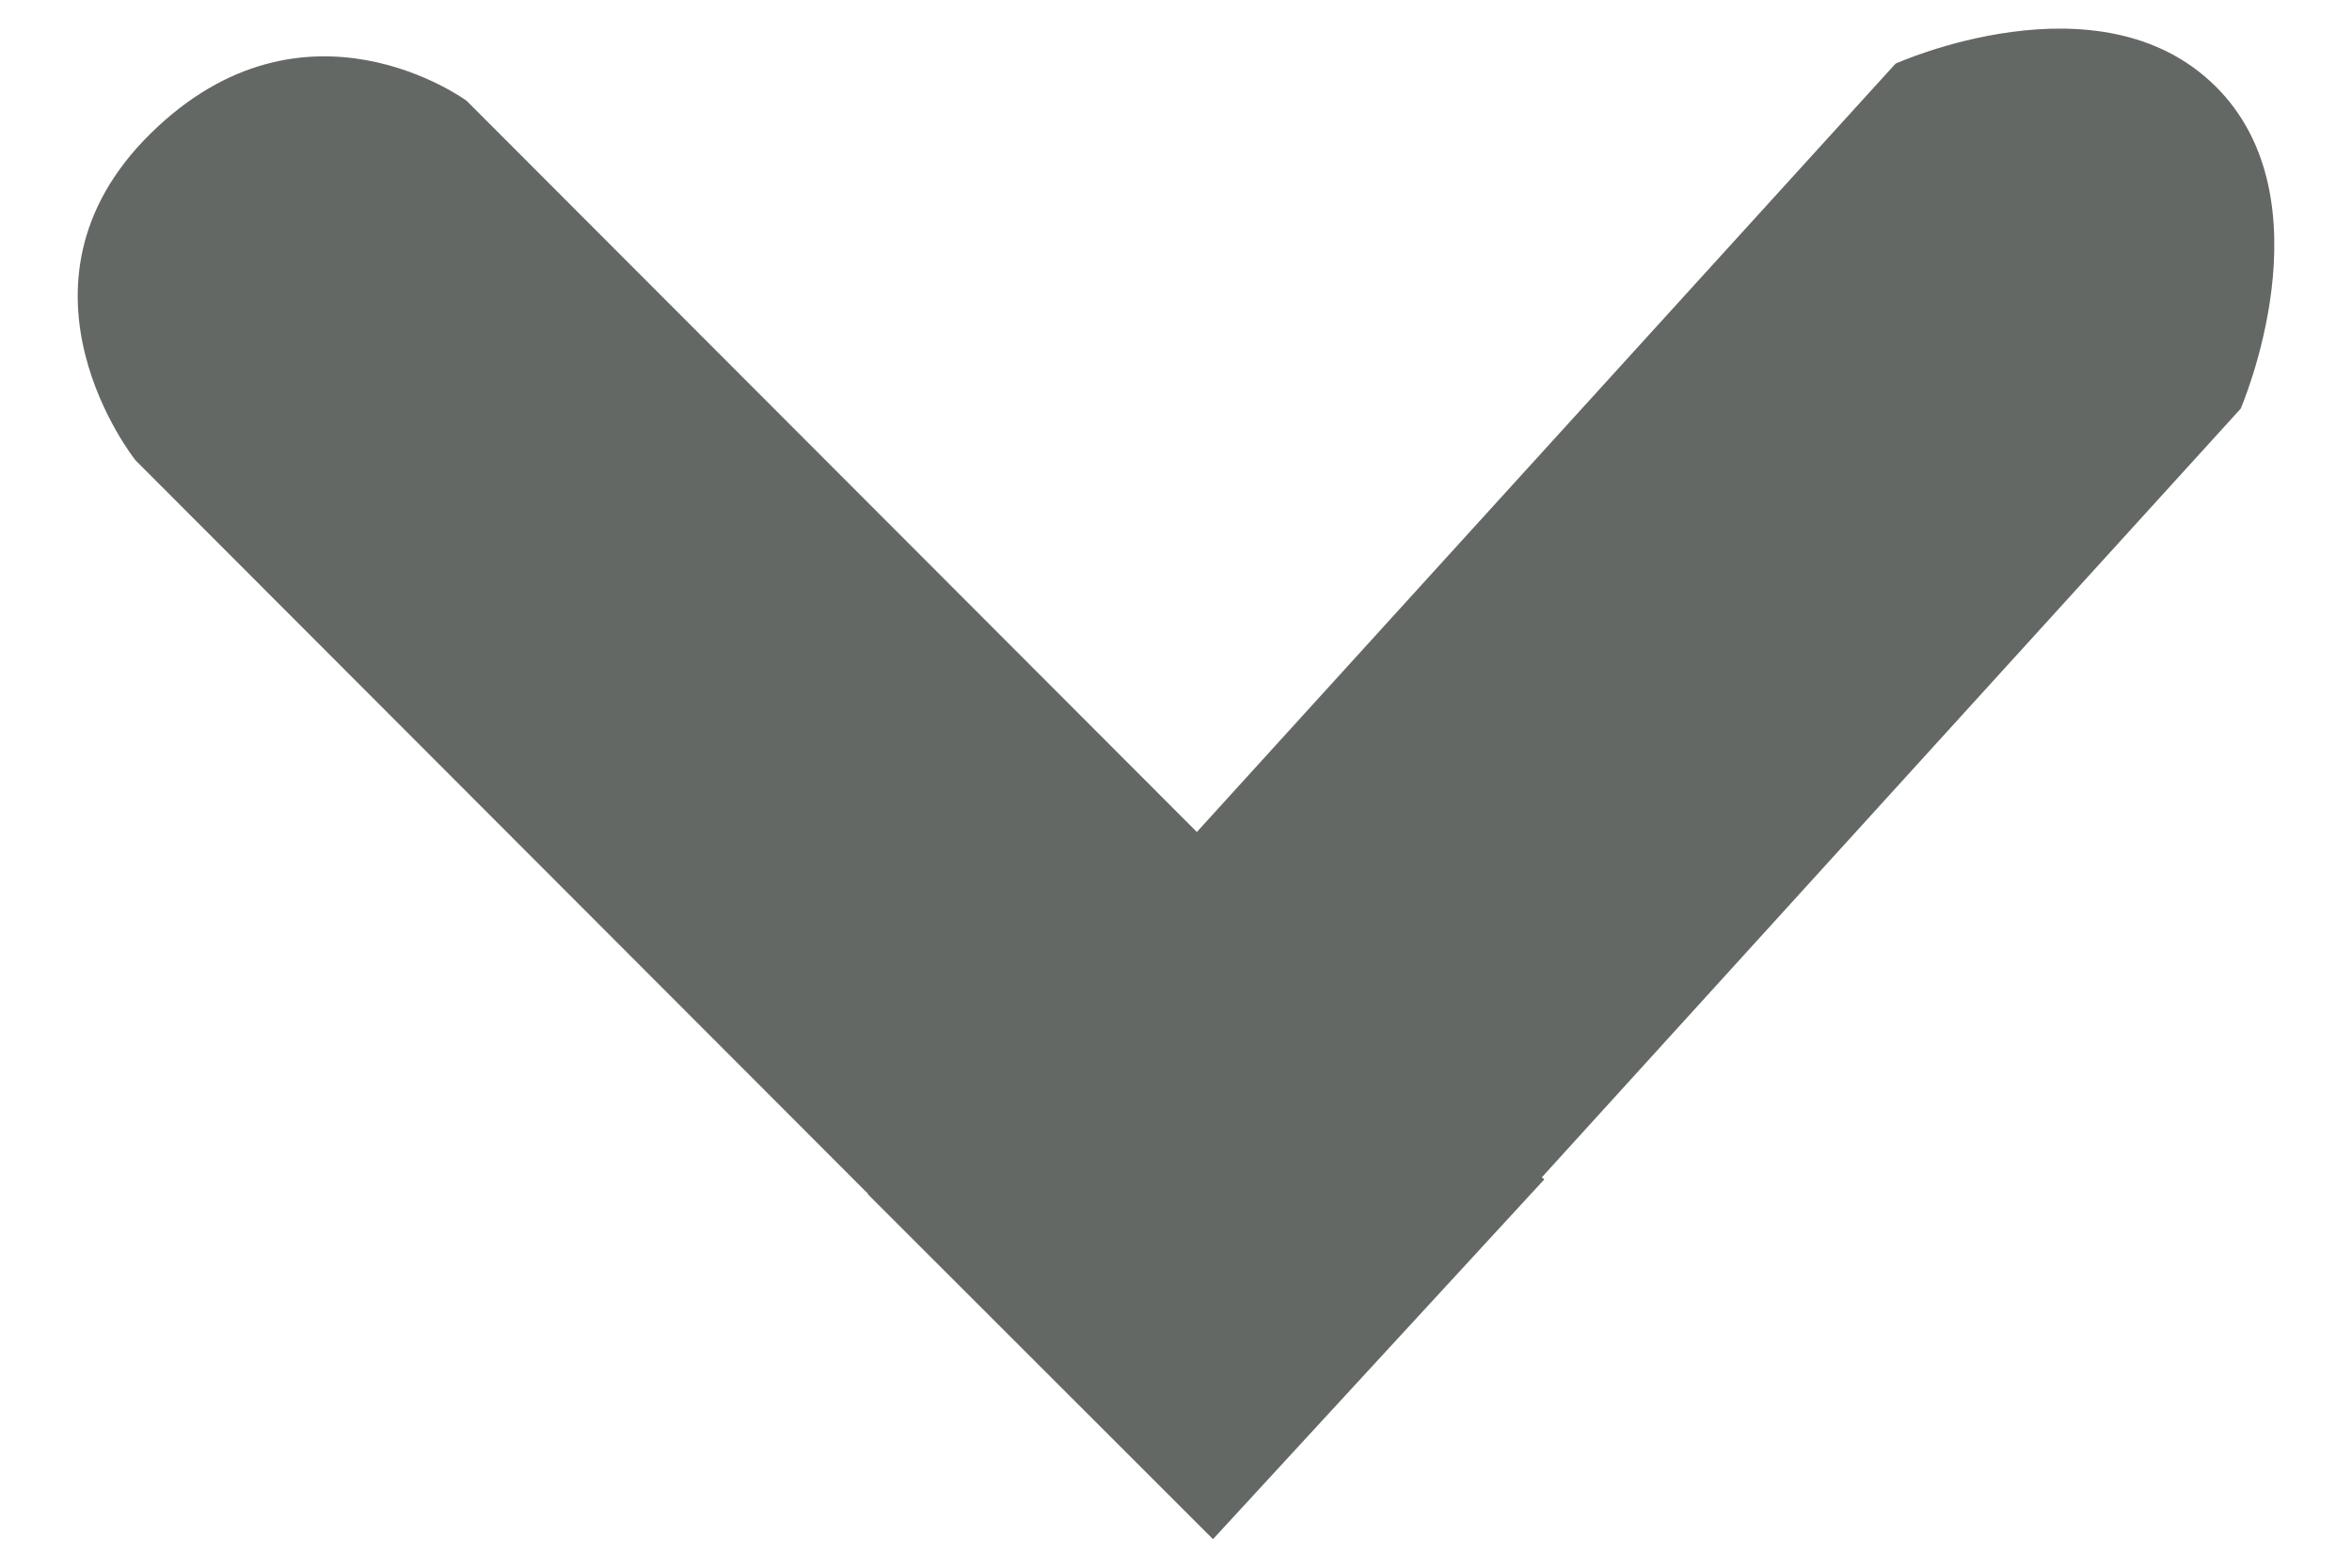<?xml version="1.0" encoding="utf-8"?>
<!-- Generator: Adobe Illustrator 16.0.2, SVG Export Plug-In . SVG Version: 6.00 Build 0)  -->
<!DOCTYPE svg PUBLIC "-//W3C//DTD SVG 1.1//EN" "http://www.w3.org/Graphics/SVG/1.1/DTD/svg11.dtd">
<svg version="1.1" id="Layer_1" xmlns="http://www.w3.org/2000/svg" xmlns:xlink="http://www.w3.org/1999/xlink" x="0px" y="0px"
	 width="15px" height="10px" viewBox="0 0 15 10" enable-background="new 0 0 15 10" xml:space="preserve">
<g id="right_arrow_copy">
	<g>
		<path fill="#646864" d="M14.127,0.548c-0.739-0.729-2.038-0.142-2.038-0.142L7.633,5.307L2.976,0.643c0,0-1.032-0.761-2.017,0.21
			c-0.984,0.971-0.095,2.083-0.095,2.083l4.672,4.679L5.534,7.617l2.202,2.201l2.113-2.295L9.833,7.51l4.457-4.903
			C14.29,2.606,14.868,1.277,14.127,0.548z"/>
	</g>
</g>
</svg>
